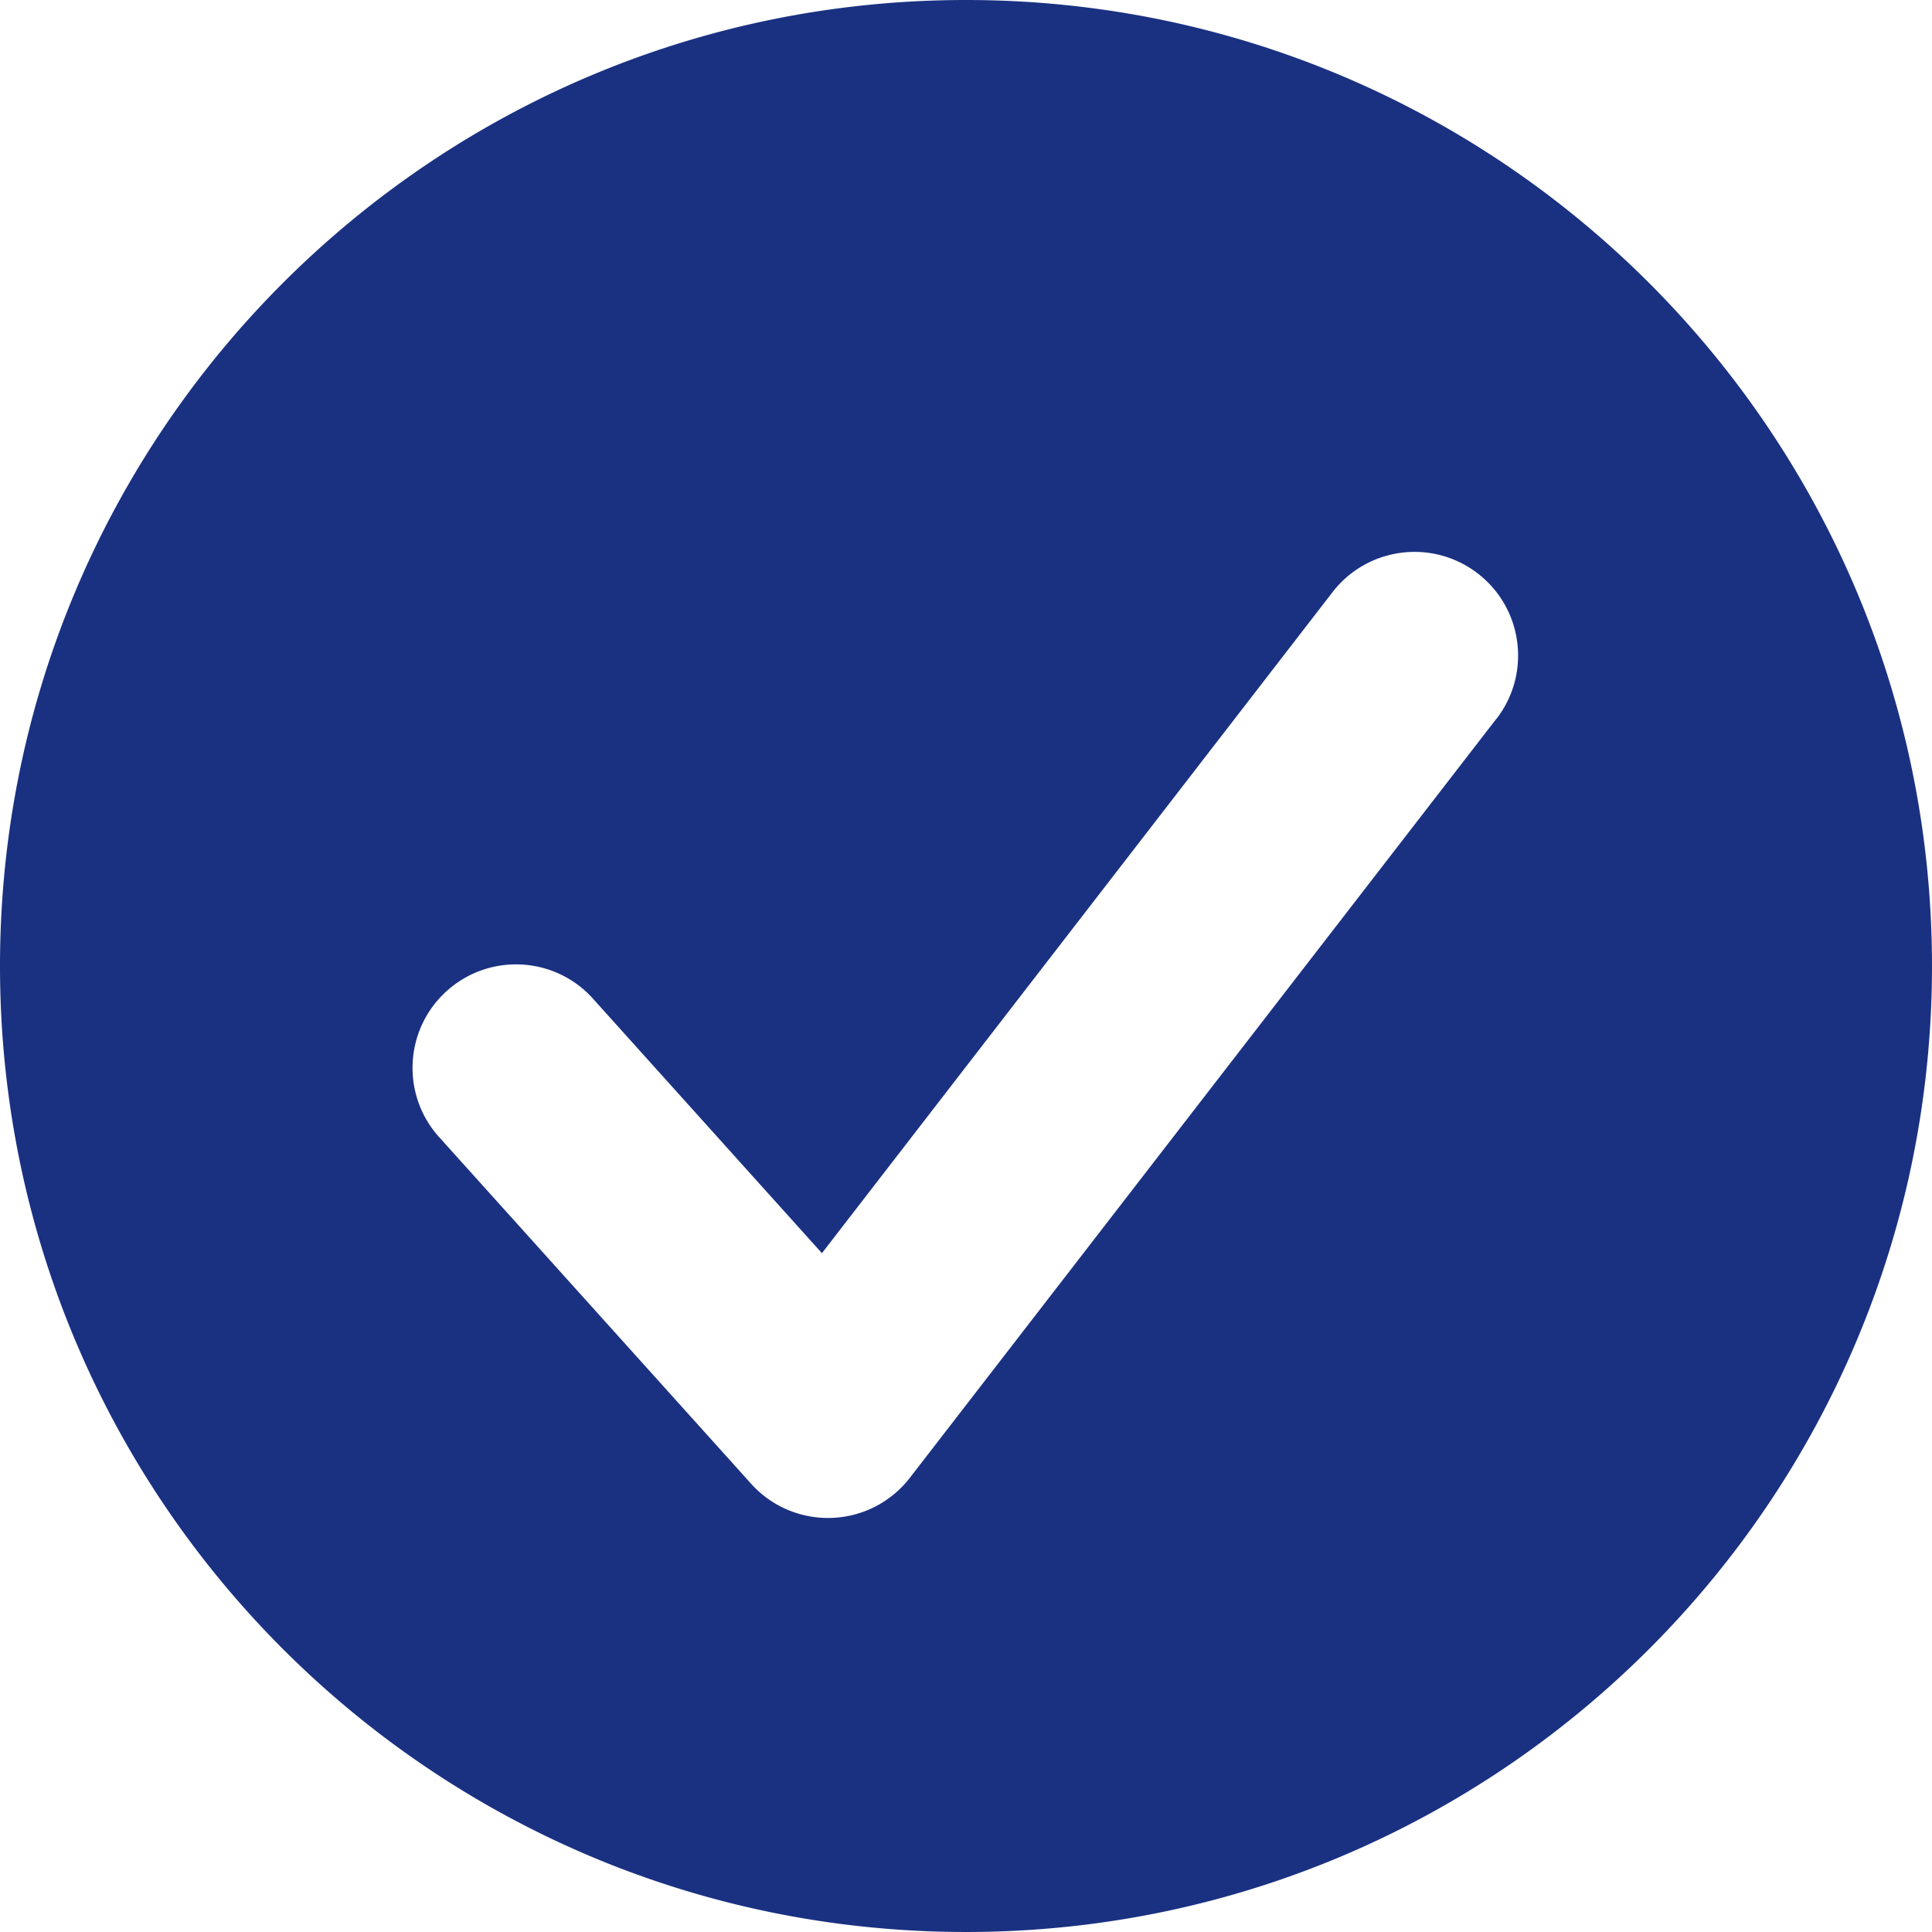 <svg xmlns="http://www.w3.org/2000/svg" viewBox="0 0 233.558 233.557"><path d="M116.779 0C52.284 0 0 52.284 0 116.779s52.284 116.778 116.779 116.778 116.778-52.283 116.778-116.778S181.274 0 116.78 0Zm64.128 86.9h-.017l-70.901 91.755a12.51 12.51 0 0 1-1.514 1.631c-5.132 4.628-13.044 4.218-17.671-.914l-37.536-41.707c-.12-.127-.237-.257-.351-.39-4.518-5.228-3.941-13.13 1.288-17.647 5.228-4.518 13.13-3.941 17.647 1.288l27.51 30.58 61.726-79.91c4.229-5.474 12.094-6.482 17.567-2.253 5.473 4.23 6.481 12.094 2.252 17.567Z" style="fill:#1a3182"/></svg>
